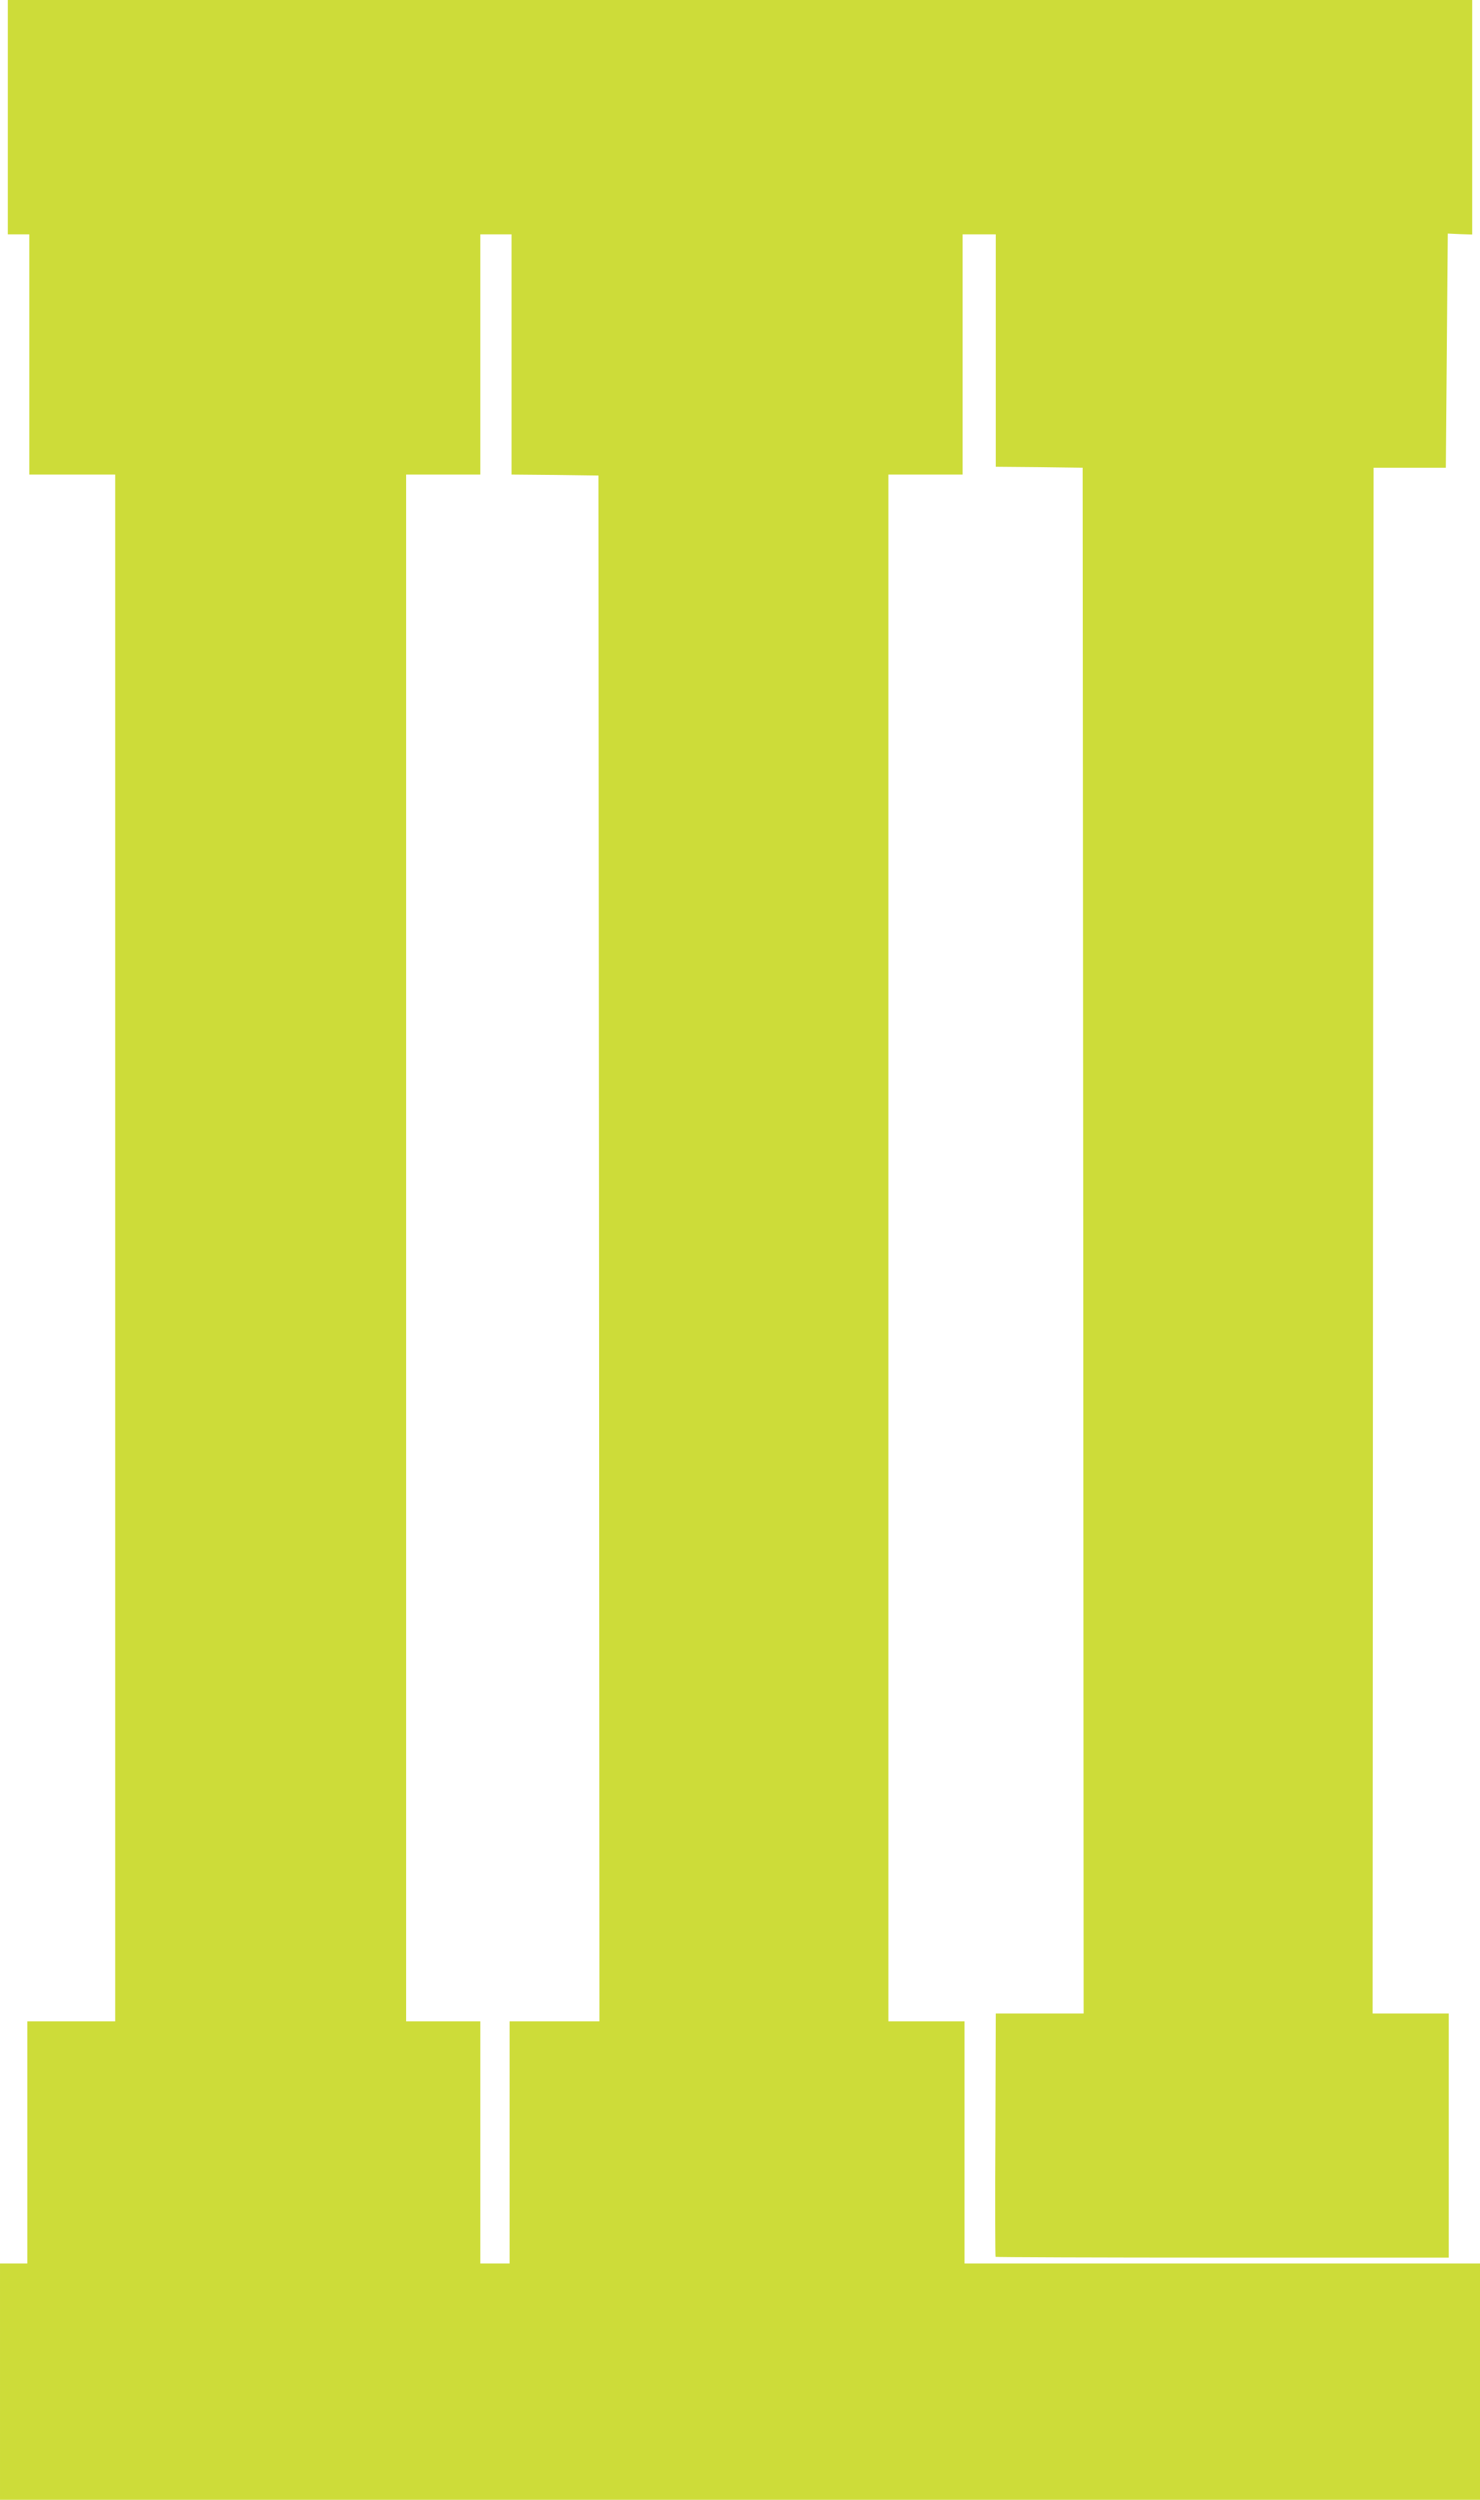 <?xml version="1.0" standalone="no"?>
<!DOCTYPE svg PUBLIC "-//W3C//DTD SVG 20010904//EN"
 "http://www.w3.org/TR/2001/REC-SVG-20010904/DTD/svg10.dtd">
<svg version="1.0" xmlns="http://www.w3.org/2000/svg"
 width="758pt" height="1280pt" viewBox="0 0 758 1280"
 preserveAspectRatio="xMidYMid meet">
<g transform="translate(0,1280) scale(0.1,-0.1)"
fill="#cddc39" stroke="none">
<path d="M40 12200 l0 -600 55 0 55 0 0 -615 0 -615 220 0 220 0 0 -3960 0
-3960 -225 0 -225 0 0 -620 0 -620 -70 0 -70 0 0 -605 0 -605 3790 0 3790 0 0
605 0 605 -1320 0 -1320 0 0 620 0 620 -195 0 -195 0 0 3960 0 3960 190 0 190
0 0 615 0 615 85 0 85 0 0 -595 0 -595 223 -2 222 -3 3 -3957 2 -3958 -225 0
-225 0 -2 -621 c-2 -341 -1 -623 1 -625 2 -2 526 -4 1163 -4 l1158 0 0 625 0
625 -195 0 -195 0 2 3958 3 3957 185 0 185 0 5 599 5 600 63 -3 62 -2 0 600 0
601 -3750 0 -3750 0 0 -600z m2580 -1215 l0 -615 223 -2 222 -3 3 -3957 2
-3958 -230 0 -230 0 0 -620 0 -620 -75 0 -75 0 0 620 0 620 -190 0 -190 0 0
3960 0 3960 190 0 190 0 0 615 0 615 80 0 80 0 0 -615z"/>
</g>
</svg>

